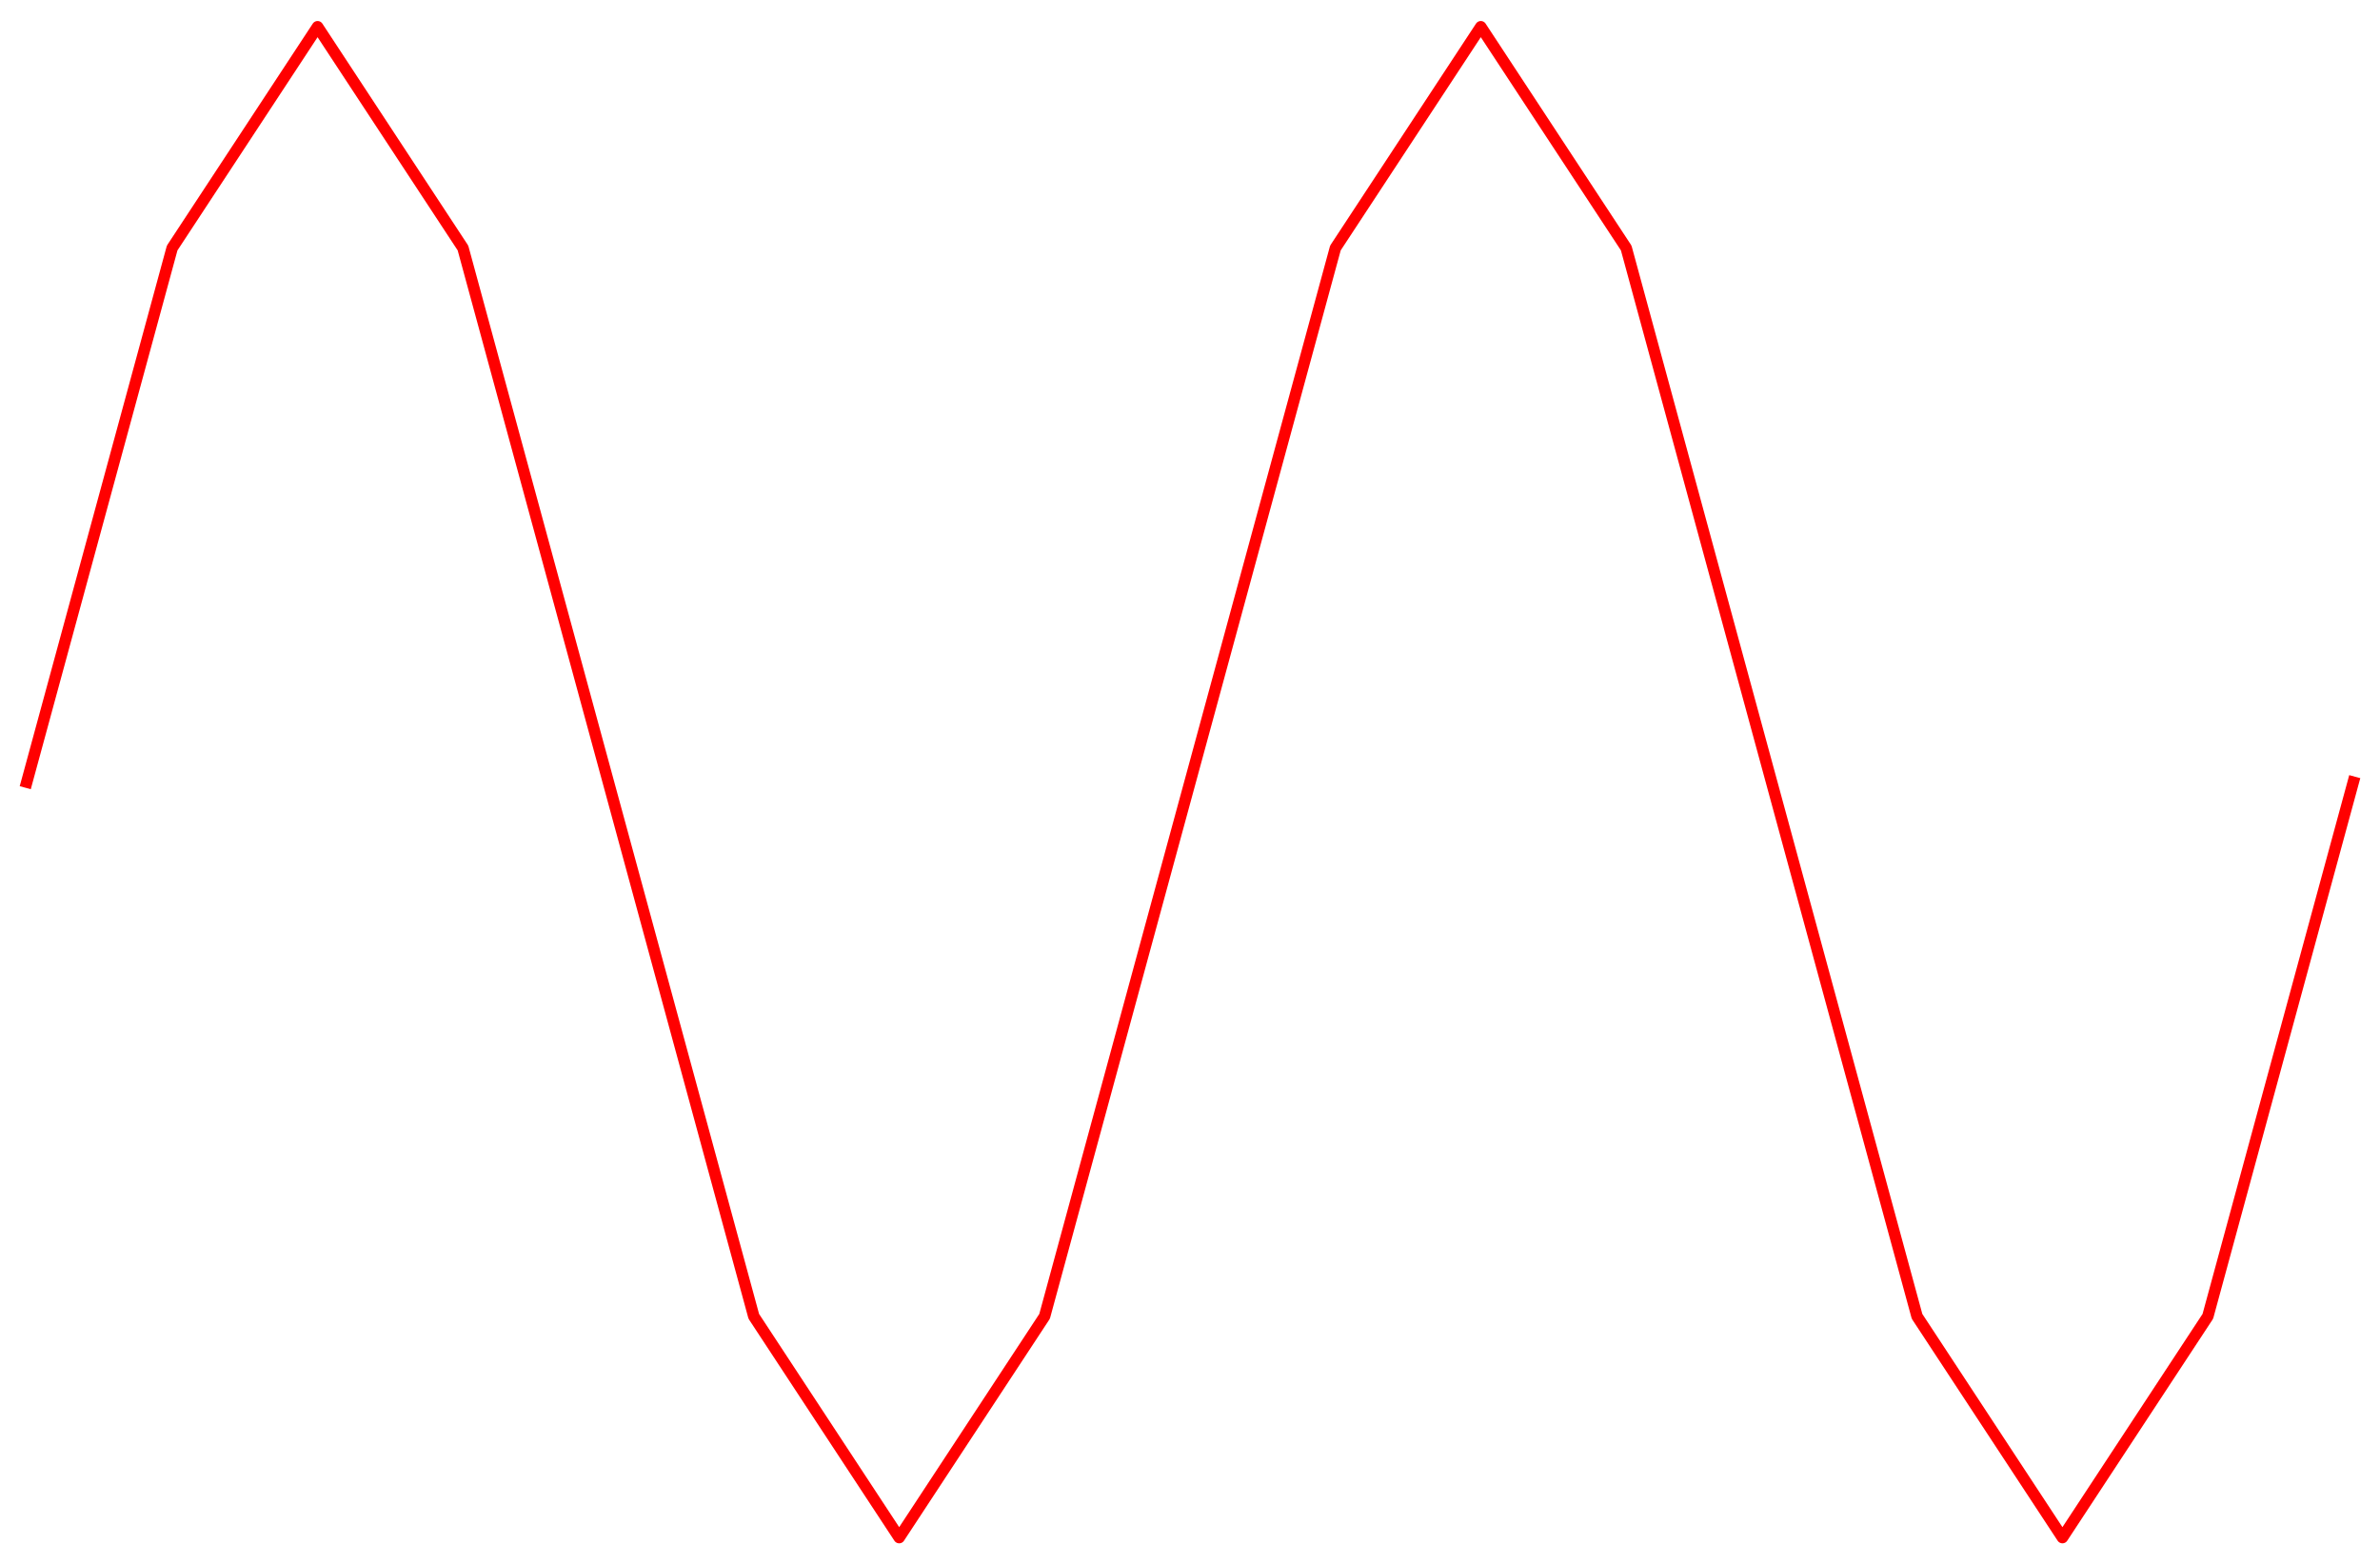<?xml version="1.0" encoding="UTF-8" standalone="no"?>
<svg
   xmlns:dc="http://purl.org/dc/elements/1.1/"
   xmlns:cc="http://creativecommons.org/ns#"
   xmlns:rdf="http://www.w3.org/1999/02/22-rdf-syntax-ns#"
   xmlns:svg="http://www.w3.org/2000/svg"
   xmlns="http://www.w3.org/2000/svg"
   id="svg62"
   width="311.364pt"
   viewBox="0 0 311.364 204.673"
   version="1.1"
   height="204.673pt">
  <defs
     style="stroke-linecap:butt;stroke-linejoin:round"
     id="defs4">
    <style
       id="style2"
       type="text/css">
*{stroke-linecap:butt;stroke-linejoin:round;}
  </style>
    <defs
       id="defs13">
      <path
         d="M 0,3 C 0.796,3 1.559,2.684 2.121,2.121 2.684,1.559 3,0.796 3,0 3,-0.796 2.684,-1.559 2.121,-2.121 1.559,-2.684 0.796,-3 0,-3 -0.796,-3 -1.559,-2.684 -2.121,-2.121 -2.684,-1.559 -3,-0.796 -3,0 -3,0.796 -2.684,1.559 -2.121,2.121 -1.559,2.684 -0.796,3 0,3 Z"
         id="m66555d7486"
         style="stroke:#ff0000;stroke-linecap:butt;stroke-linejoin:round" />
    </defs>
  </defs>
  <path
     transform="translate(-65.718,-40.944)"
     clip-path="none"
     d="M 69.218,143.28 88.241,73.392 107.264,44.444 126.286,73.392 145.309,143.28 l 19.023,69.888 19.023,28.948 19.023,-28.948 L 221.4,143.28 240.423,73.392 259.445,44.444 278.468,73.392 297.491,143.28 l 19.023,69.888 19.023,28.948 19.023,-28.948 19.023,-69.888"
     style="fill:none;stroke:#ff0000;stroke-width:1.5;stroke-linecap:square;stroke-linejoin:round"
     id="path52" />
  <defs
     id="defs60" />
</svg>
